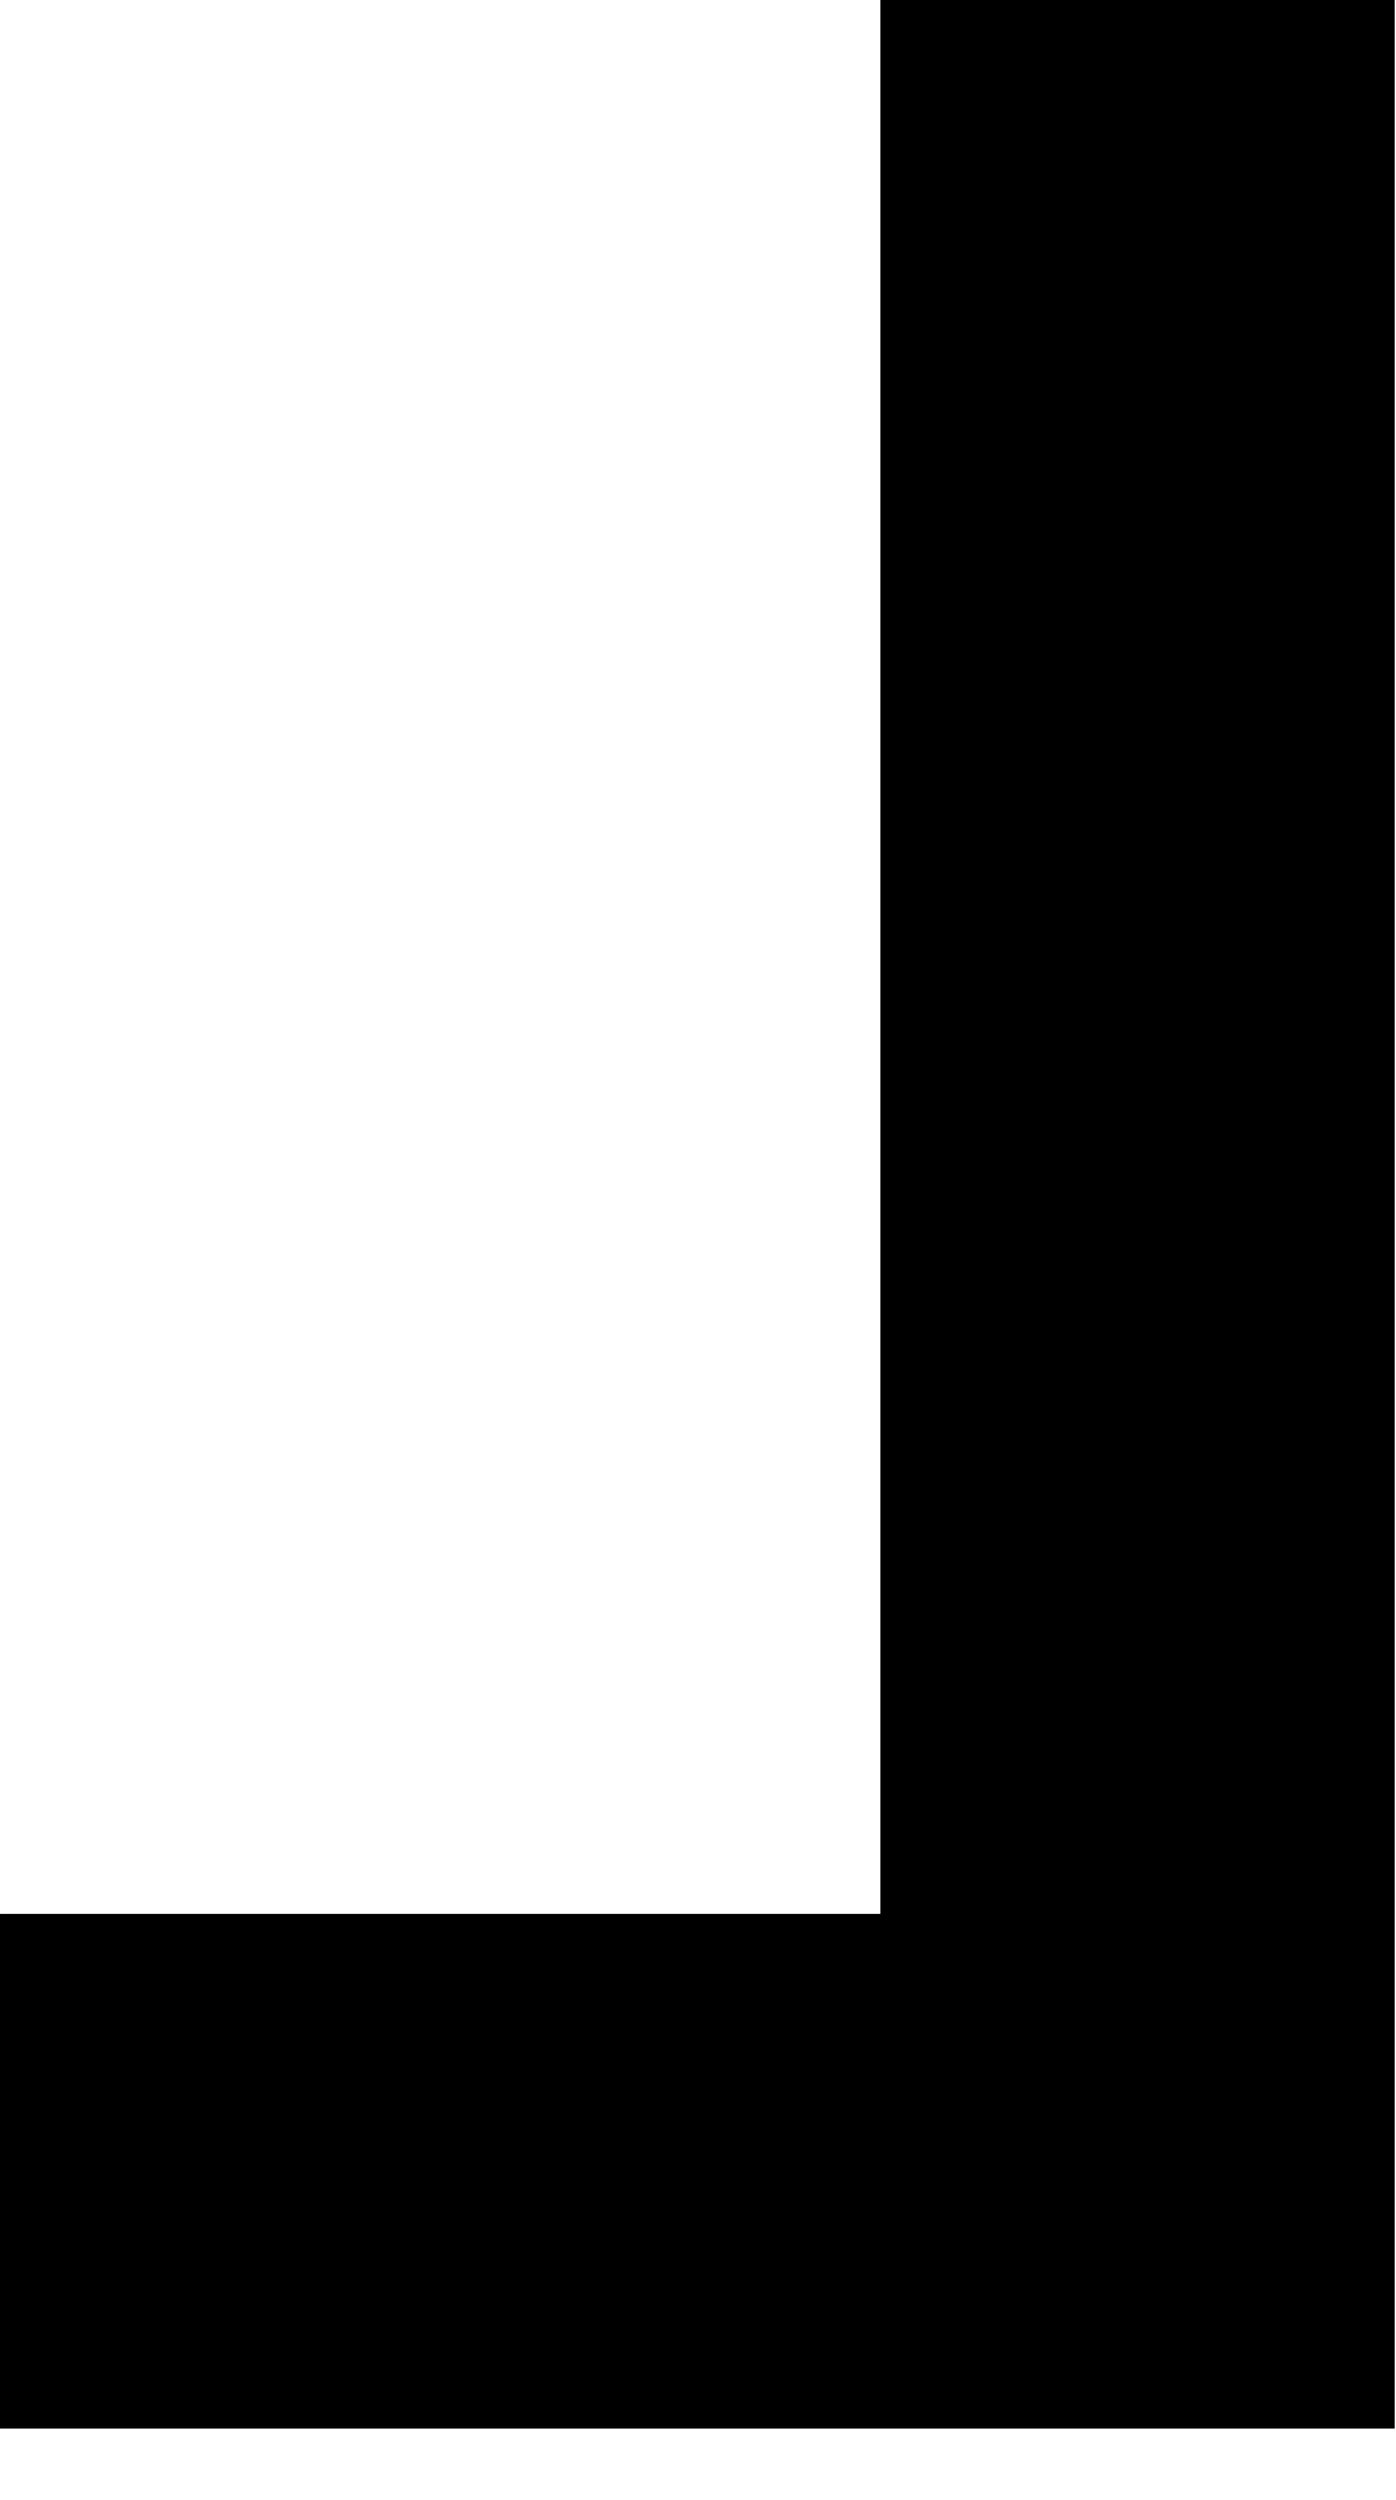<svg width="19" height="34" viewBox="0 0 19 34" fill="none" xmlns="http://www.w3.org/2000/svg">
<path d="M15.482 -9.80233e-09L15.482 29.531L4.78627e-05 29.531" stroke="black" stroke-width="7"/>
</svg>
